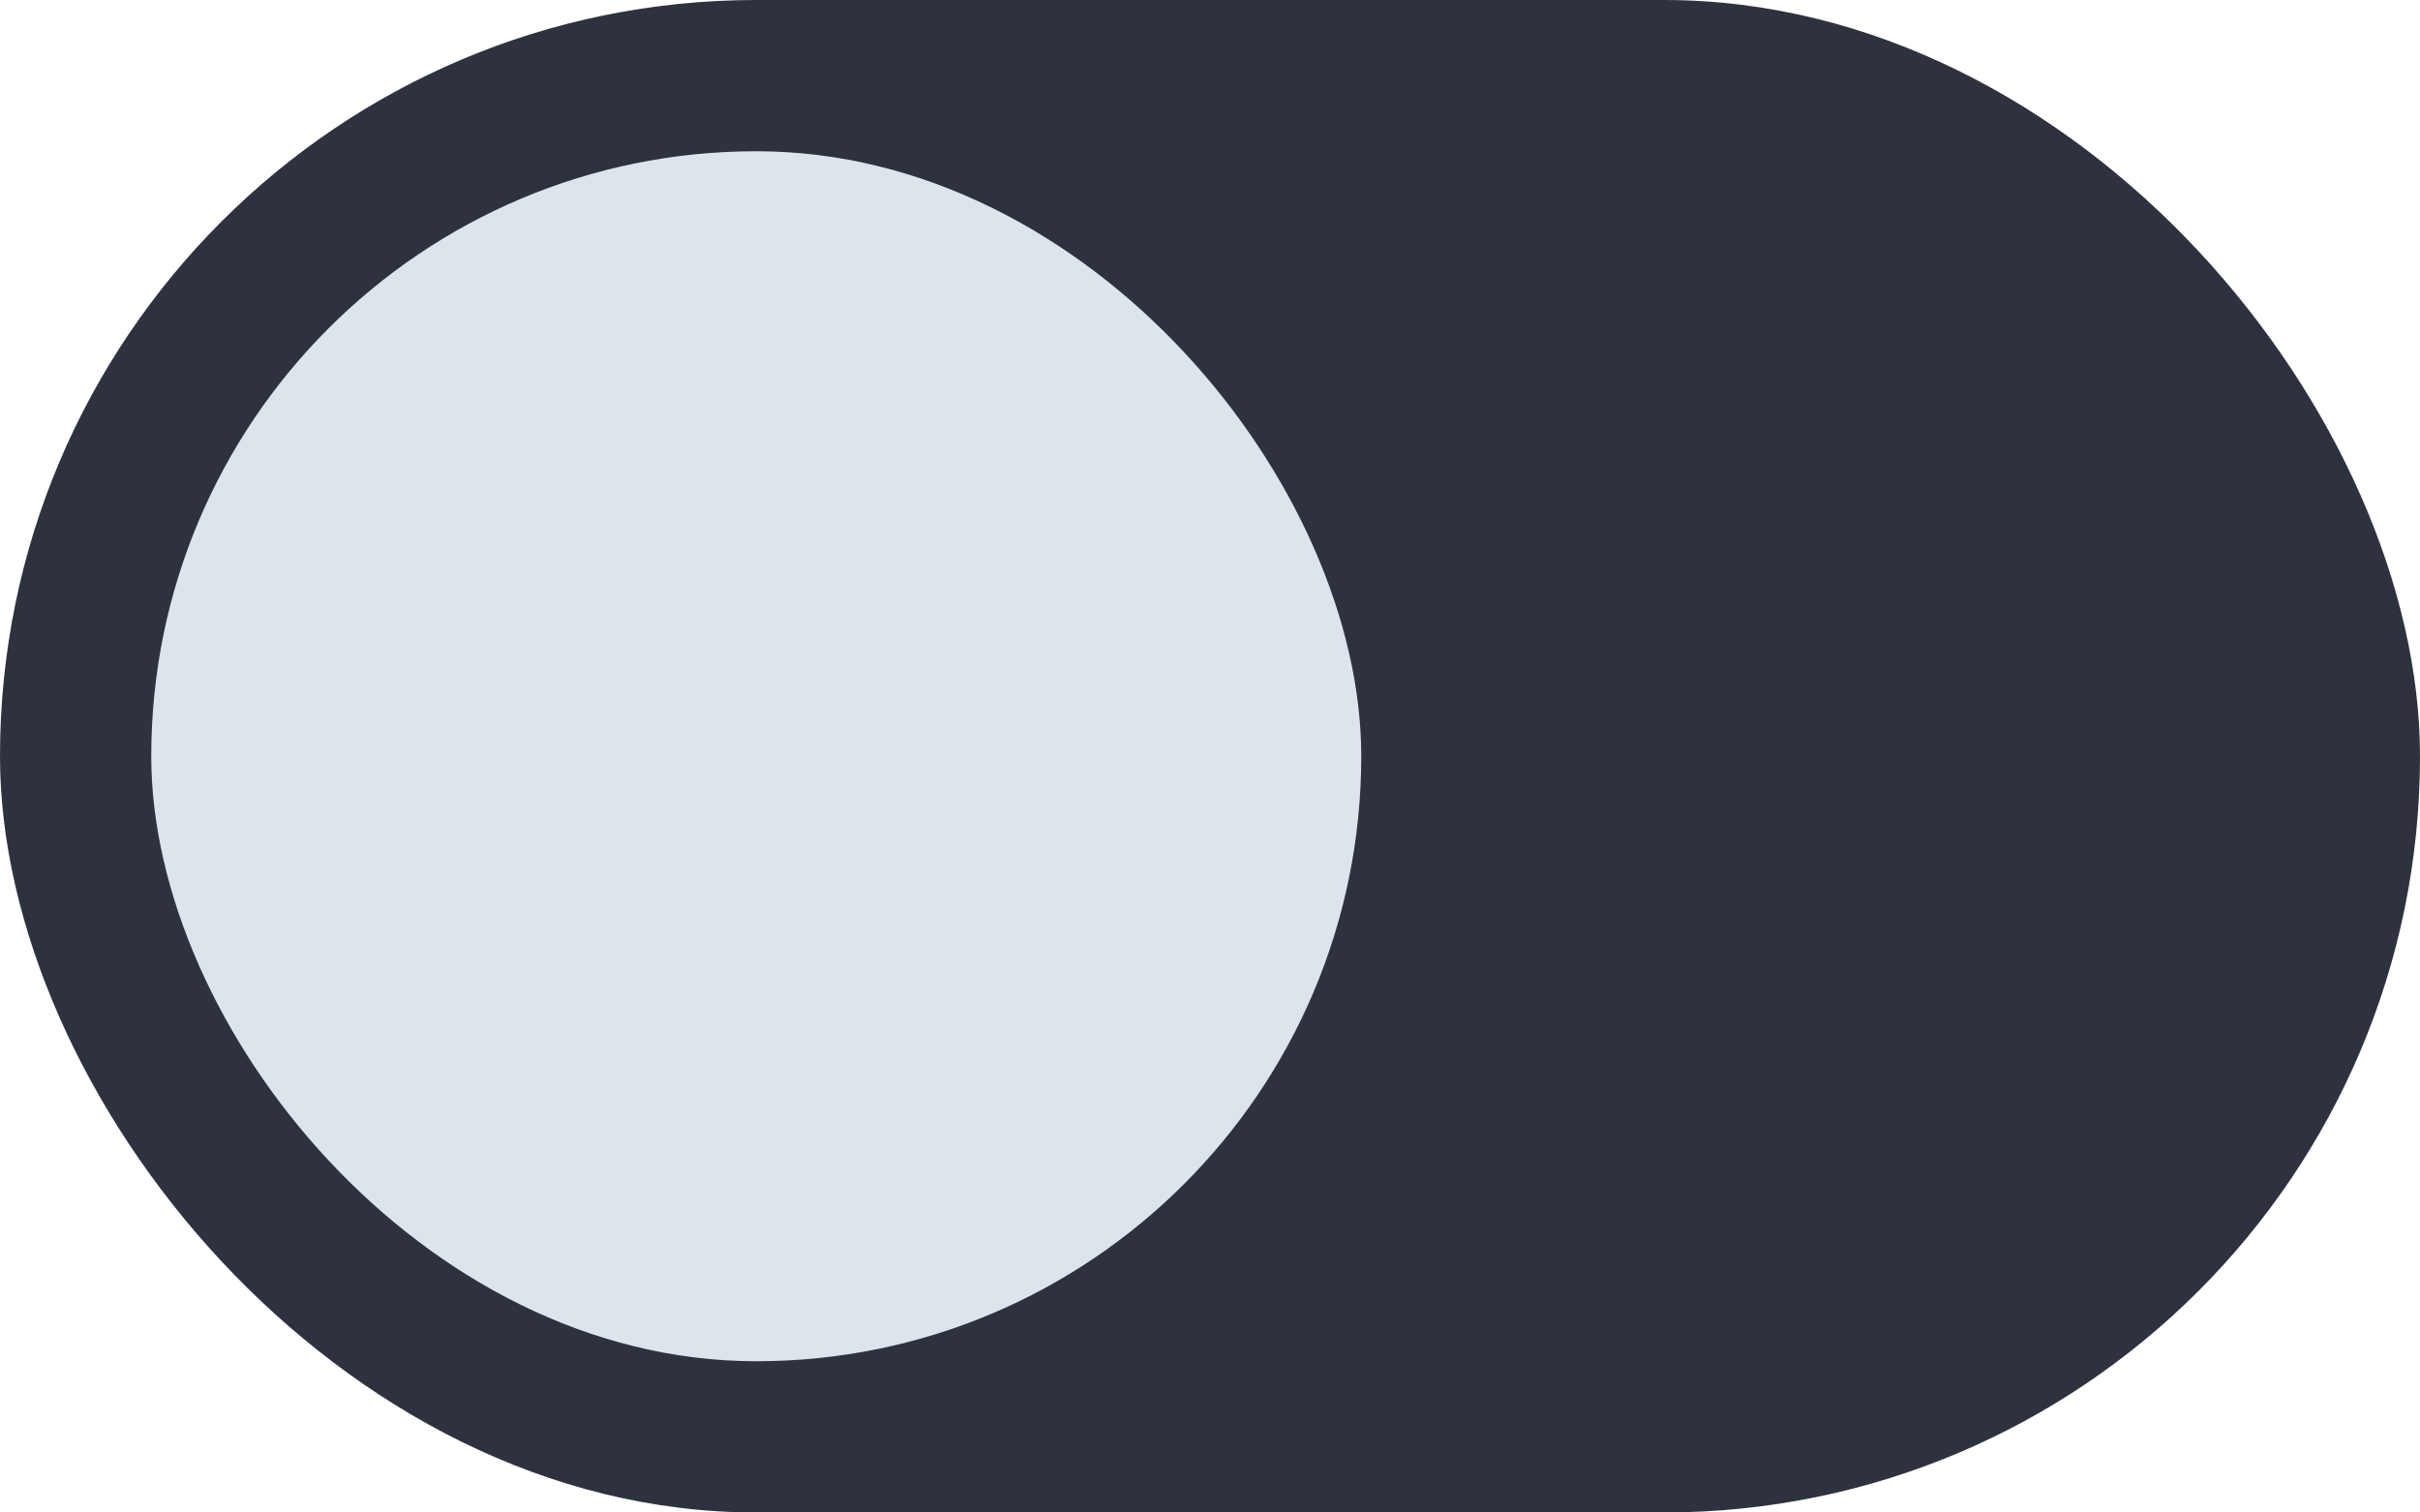 <svg width="32" height="20" viewBox="0 0 32 20" fill="none" xmlns="http://www.w3.org/2000/svg">
<rect width="32" height="20" rx="10" fill="#2E323F"/>
<g filter="url(#filter0_d_1_46438)">
<rect x="2" y="2" width="16" height="16" rx="8" fill="#DCE5EB"/>
</g>
<defs>
<filter id="filter0_d_1_46438" x="1" y="1" width="18" height="18" filterUnits="userSpaceOnUse" color-interpolation-filters="sRGB">
<feFlood flood-opacity="0" result="BackgroundImageFix"/>
<feColorMatrix in="SourceAlpha" type="matrix" values="0 0 0 0 0 0 0 0 0 0 0 0 0 0 0 0 0 0 127 0" result="hardAlpha"/>
<feOffset/>
<feGaussianBlur stdDeviation="0.5"/>
<feComposite in2="hardAlpha" operator="out"/>
<feColorMatrix type="matrix" values="0 0 0 0 0.004 0 0 0 0 0.02 0 0 0 0 0.063 0 0 0 0.2 0"/>
<feBlend mode="normal" in2="BackgroundImageFix" result="effect1_dropShadow_1_46438"/>
<feBlend mode="normal" in="SourceGraphic" in2="effect1_dropShadow_1_46438" result="shape"/>
</filter>
</defs>
</svg>
